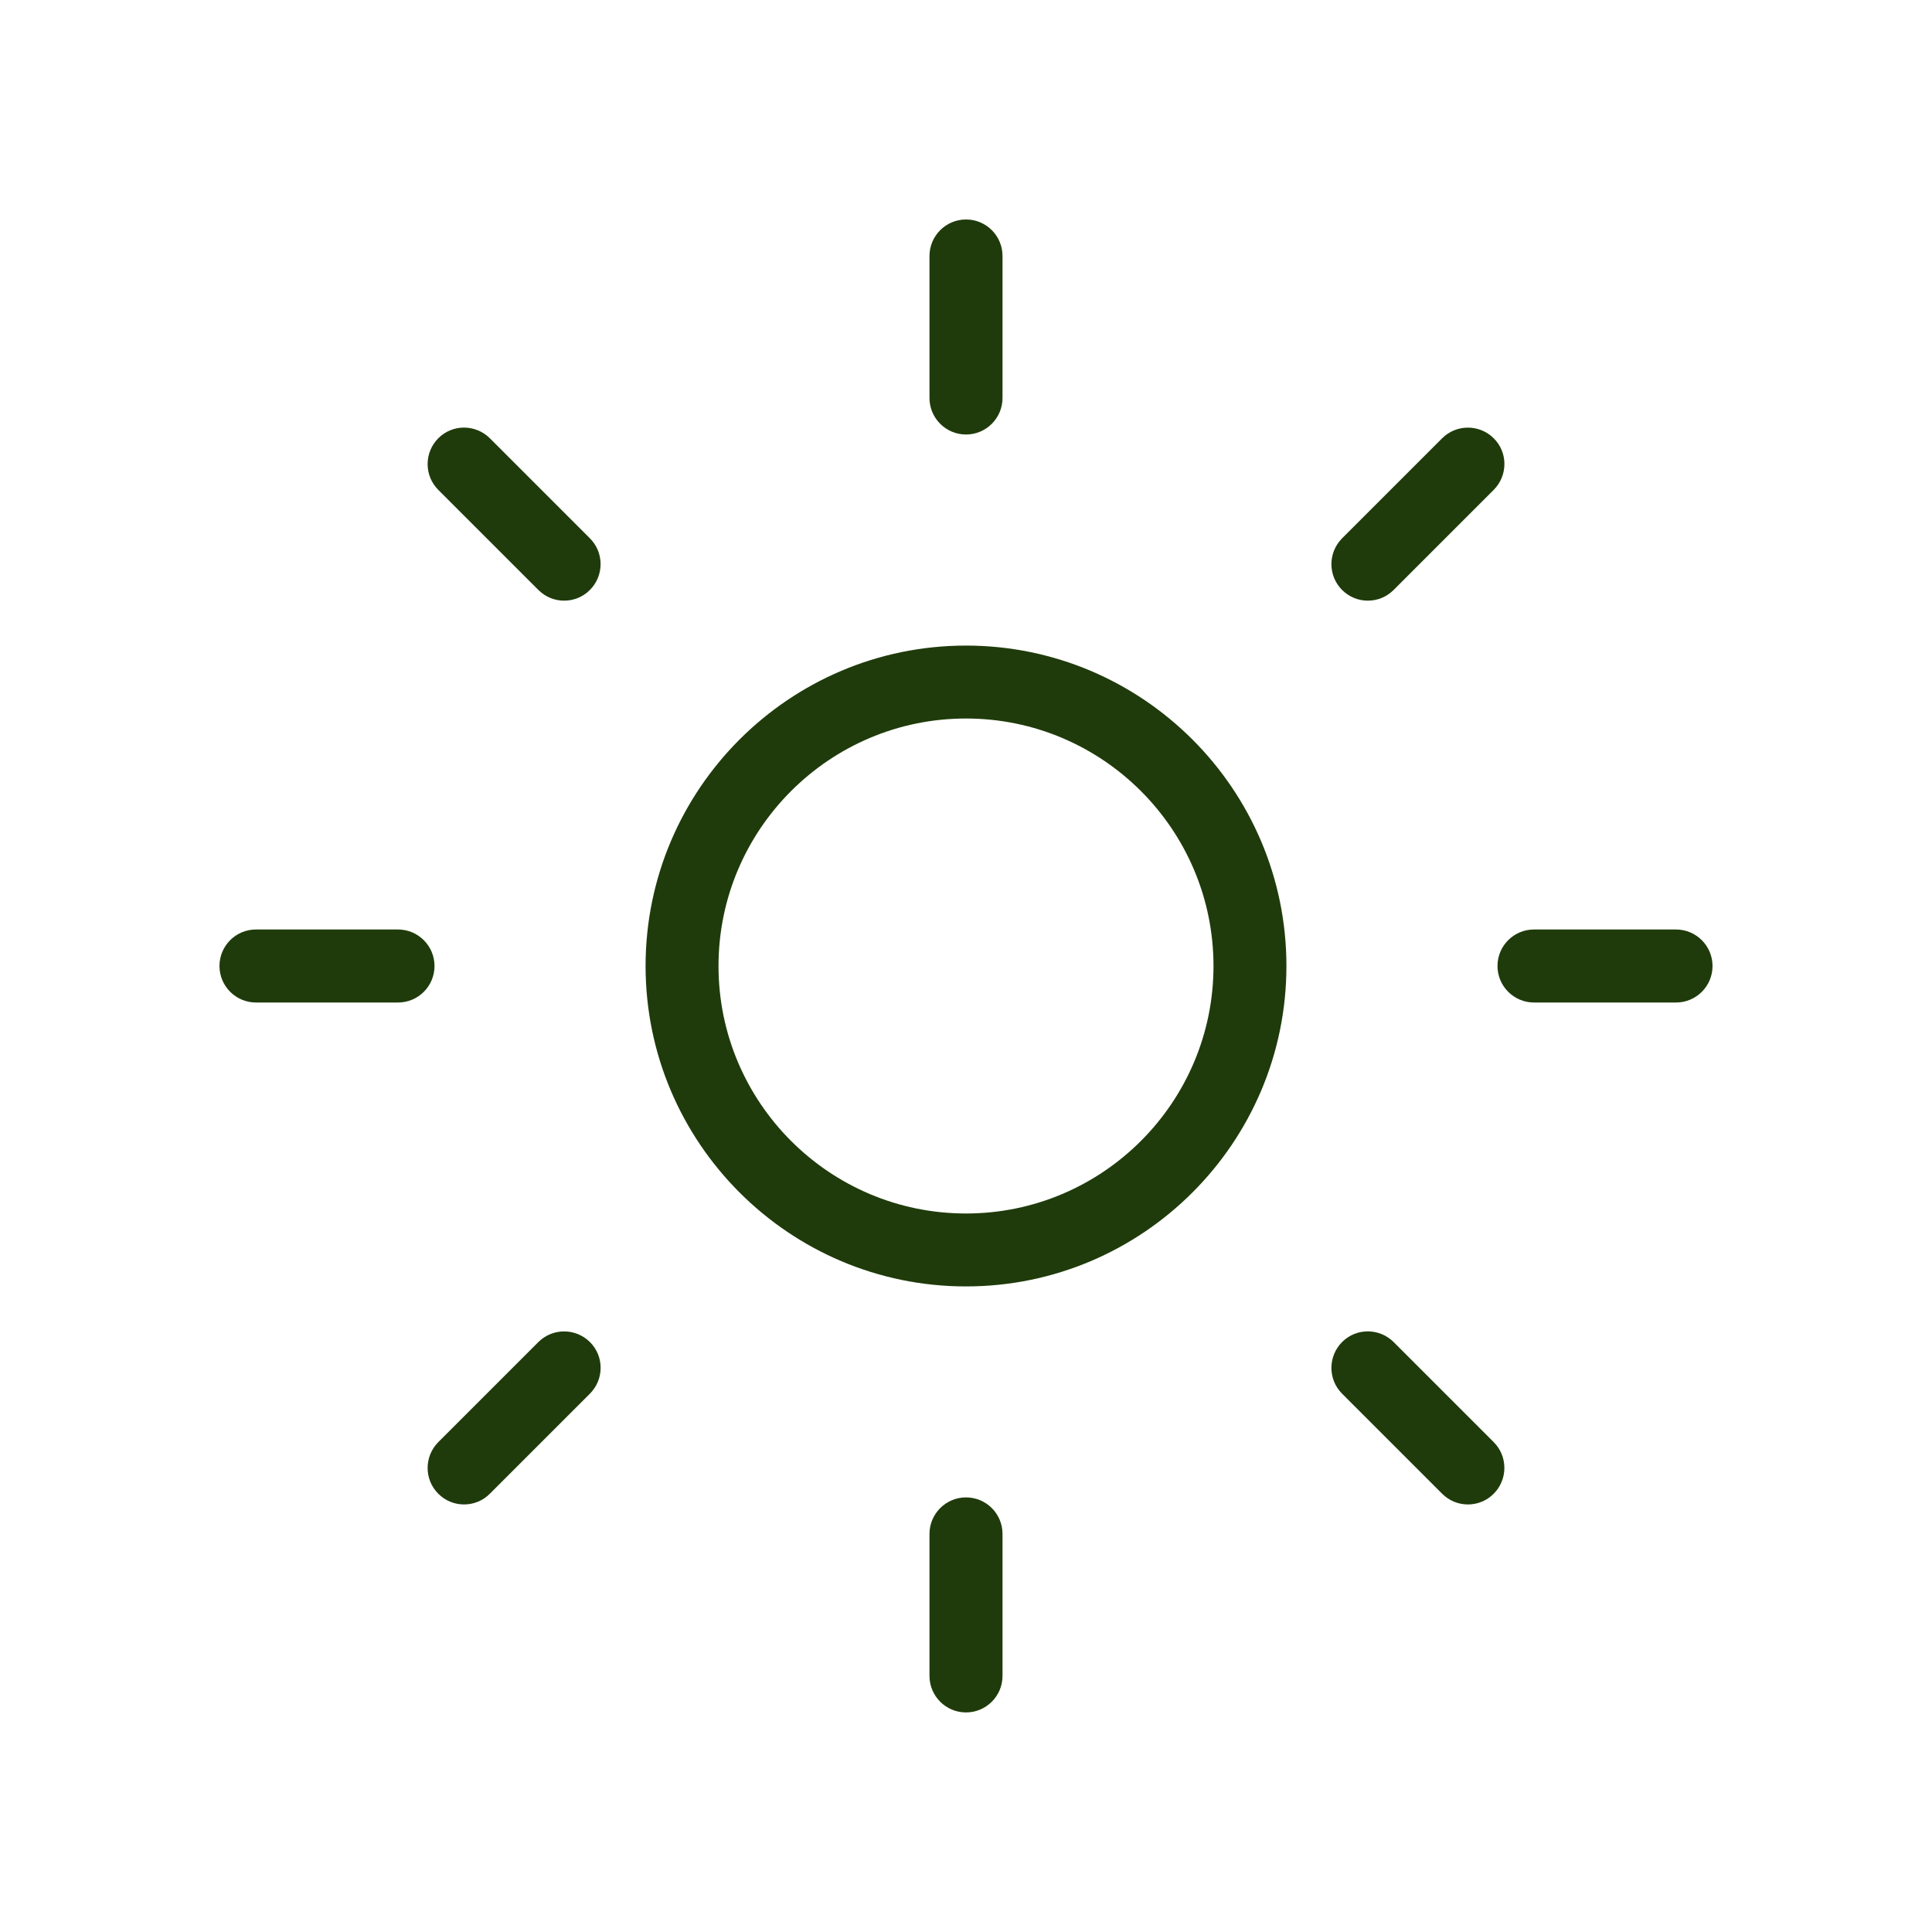 <svg viewBox="0 0 200 200" xmlns="http://www.w3.org/2000/svg" data-name="Calque 1" id="Calque_1">
  <defs>
    <style>
      .cls-1 {
        fill: #1f3b0b;
      }
    </style>
  </defs>
  <path d="M100,133.17c-18.29,0-33.17-14.88-33.17-33.17s14.88-33.17,33.17-33.17,33.17,14.88,33.17,33.17-14.88,33.17-33.17,33.17ZM100,74.38c-14.13,0-25.62,11.49-25.62,25.62s11.49,25.62,25.62,25.62,25.62-11.49,25.62-25.62-11.49-25.62-25.62-25.62Z" class="cls-1"></path>
  <path d="M100,44.98c-2.08,0-3.78-1.69-3.78-3.78v-14.7c0-2.08,1.69-3.78,3.78-3.78s3.78,1.69,3.78,3.78v14.7c0,2.08-1.69,3.78-3.78,3.78Z" class="cls-1"></path>
  <path d="M100,177.27c-2.08,0-3.78-1.69-3.78-3.78v-14.7c0-2.08,1.69-3.78,3.78-3.78s3.78,1.69,3.78,3.78v14.7c0,2.08-1.69,3.78-3.78,3.78Z" class="cls-1"></path>
  <path d="M58.4,62.18c-.97,0-1.93-.37-2.67-1.11l-10.36-10.36c-1.47-1.47-1.47-3.86,0-5.34s3.86-1.47,5.34,0l10.36,10.36c1.47,1.47,1.47,3.86,0,5.34-.74.74-1.7,1.11-2.67,1.11Z" class="cls-1"></path>
  <path d="M151.96,155.74c-.97,0-1.93-.37-2.67-1.11l-10.36-10.36c-1.47-1.47-1.47-3.86,0-5.34s3.86-1.47,5.34,0l10.36,10.36c1.47,1.47,1.47,3.86,0,5.34-.74.74-1.7,1.11-2.67,1.11Z" class="cls-1"></path>
  <path d="M41.2,103.78h-14.7c-2.08,0-3.78-1.69-3.78-3.78s1.69-3.78,3.78-3.78h14.7c2.08,0,3.78,1.69,3.78,3.78s-1.69,3.78-3.78,3.78Z" class="cls-1"></path>
  <path d="M173.5,103.78h-14.7c-2.08,0-3.78-1.69-3.78-3.78s1.69-3.78,3.78-3.78h14.7c2.08,0,3.78,1.69,3.78,3.78s-1.69,3.78-3.78,3.78Z" class="cls-1"></path>
  <path d="M48.04,155.74c-.97,0-1.93-.37-2.67-1.11-1.47-1.47-1.47-3.86,0-5.34l10.36-10.36c1.47-1.47,3.86-1.47,5.34,0s1.47,3.86,0,5.34l-10.36,10.36c-.74.74-1.7,1.11-2.67,1.11Z" class="cls-1"></path>
  <path d="M141.6,62.18c-.97,0-1.93-.37-2.67-1.11-1.47-1.47-1.47-3.86,0-5.34l10.36-10.36c1.47-1.47,3.86-1.47,5.34,0s1.47,3.86,0,5.34l-10.36,10.36c-.74.74-1.7,1.11-2.67,1.11Z" class="cls-1"></path>
</svg>